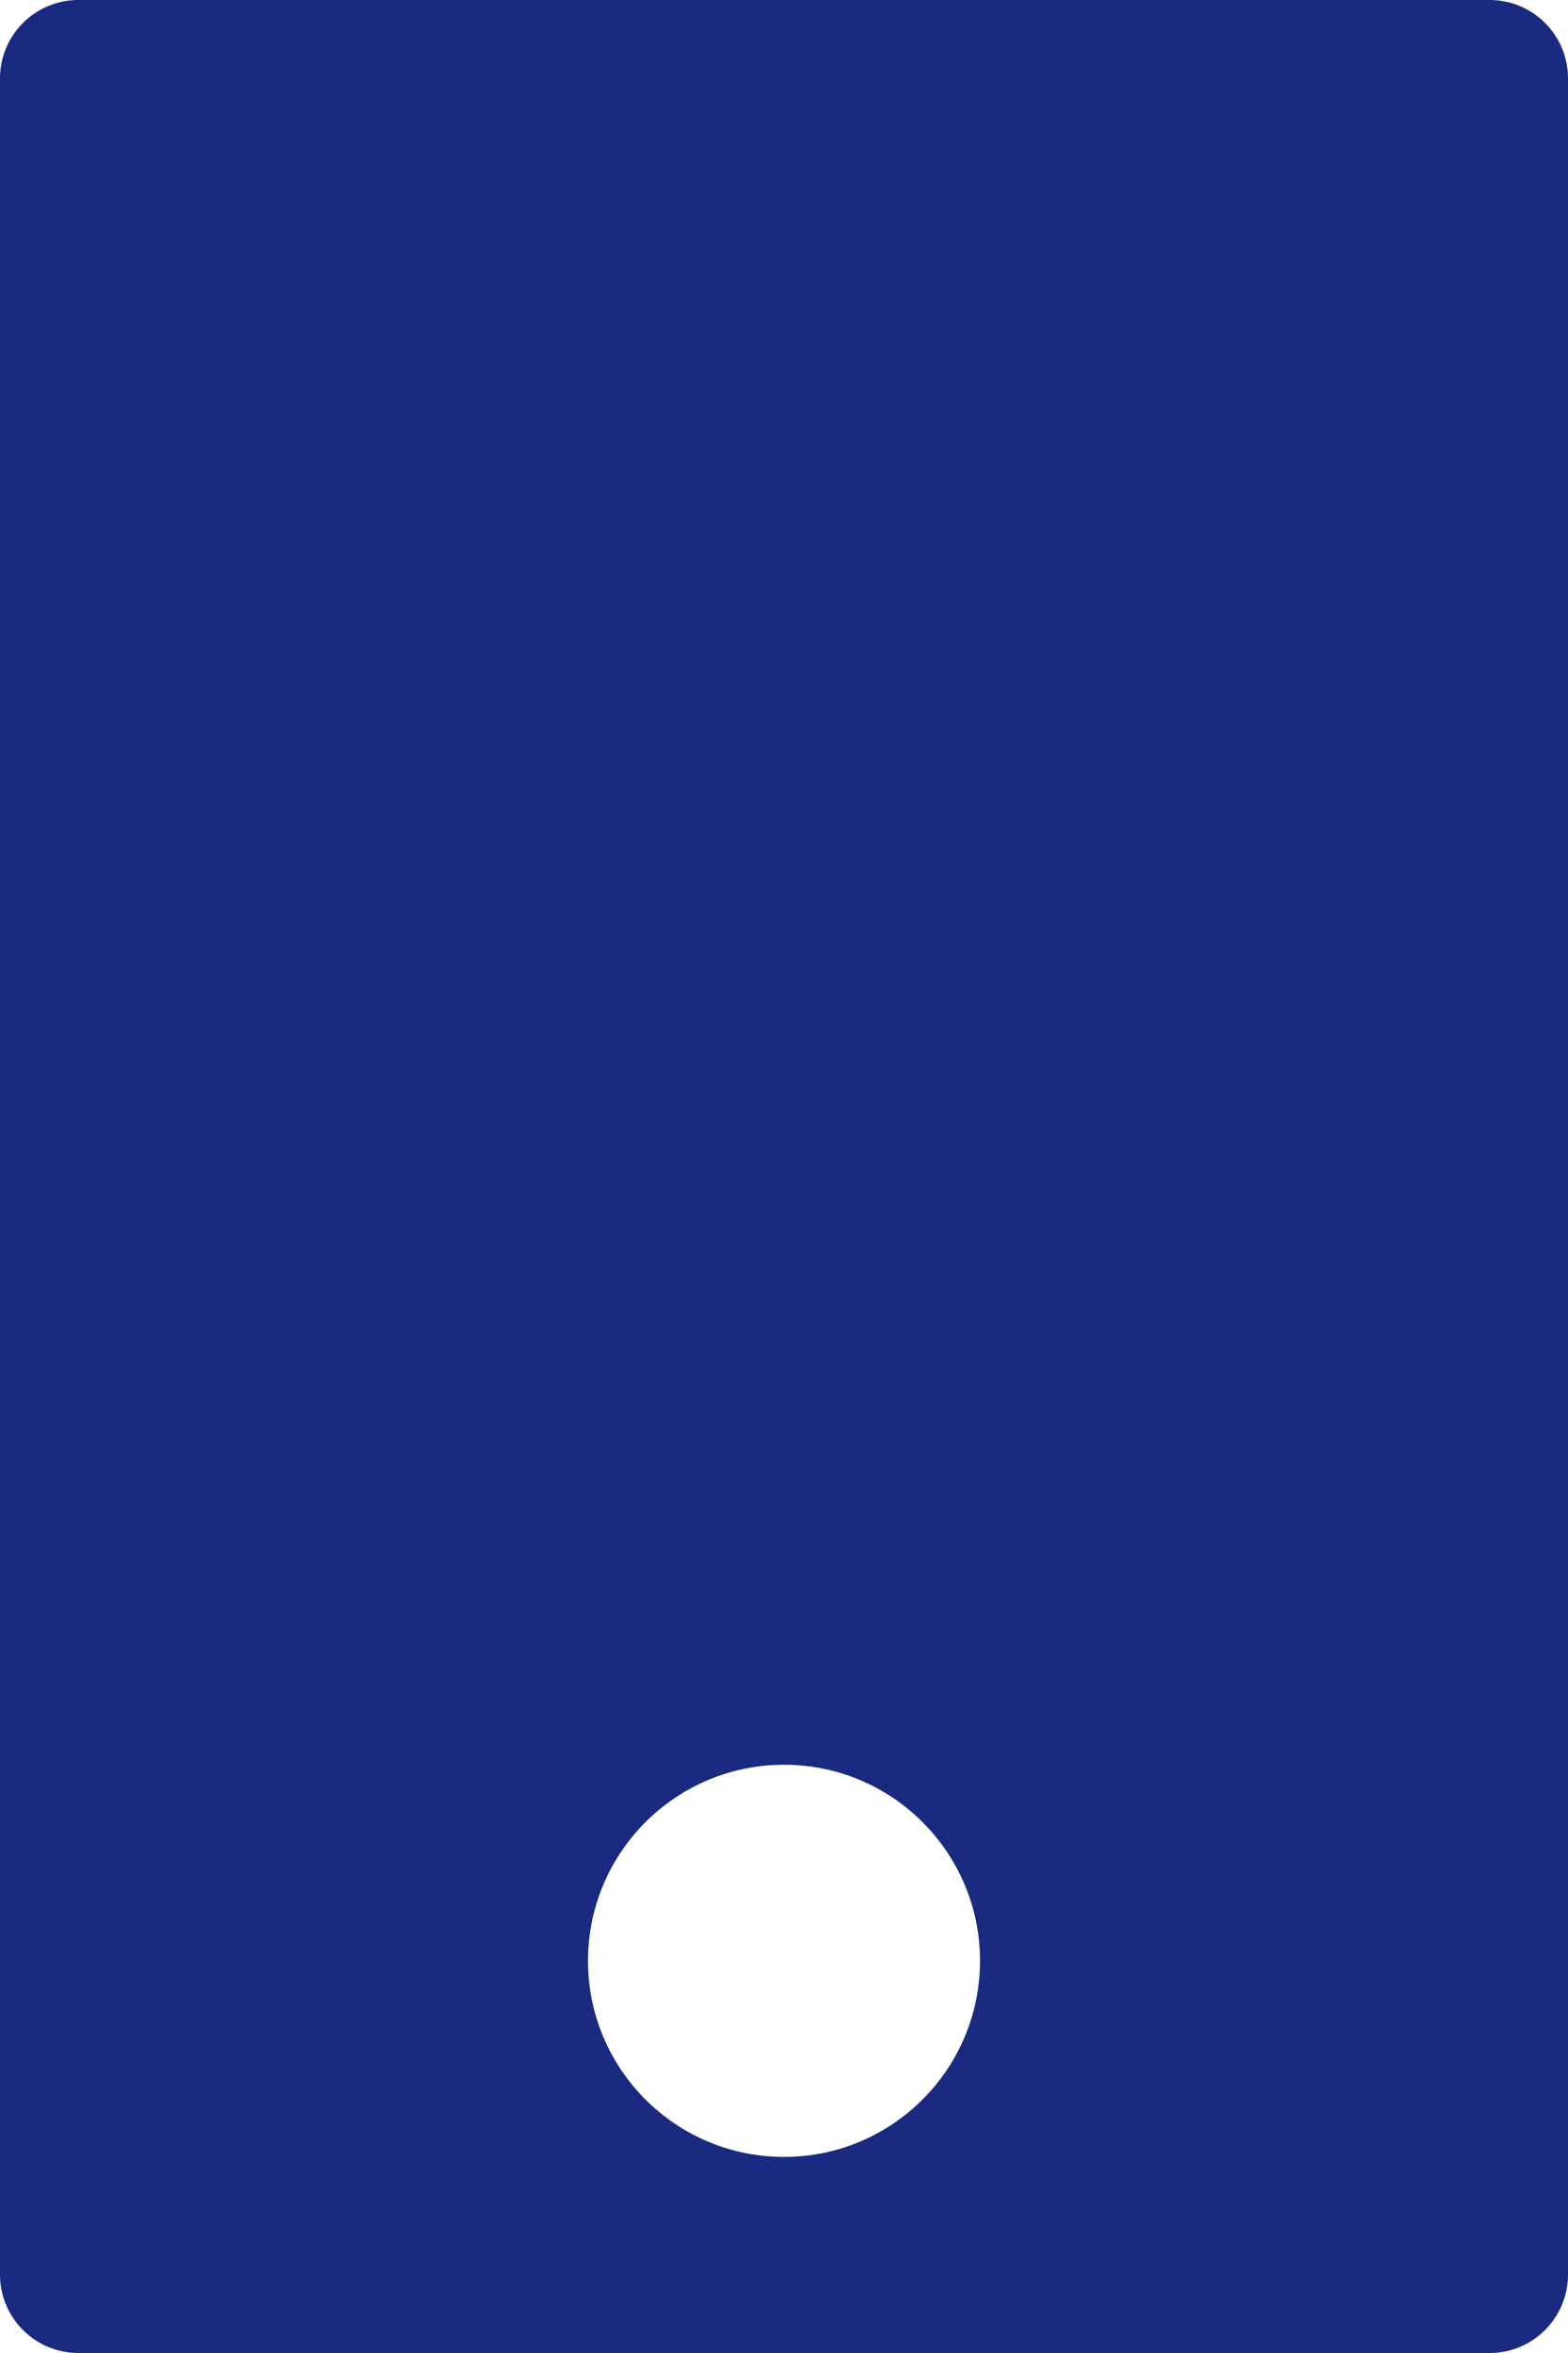 <svg width="40" height="60" viewBox="0 0 40 60" fill="none" xmlns="http://www.w3.org/2000/svg">
<path fill-rule="evenodd" clip-rule="evenodd" d="M2 0C0.895 0 0 0.895 0 2V58C0 59.105 0.895 60 2 60H38C39.105 60 40 59.105 40 58V2C40 0.895 39.105 0 38 0H2ZM20 55C22.761 55 25 52.761 25 50C25 47.239 22.761 45 20 45C17.239 45 15 47.239 15 50C15 52.761 17.239 55 20 55Z" fill="#192A80"/>
</svg>
